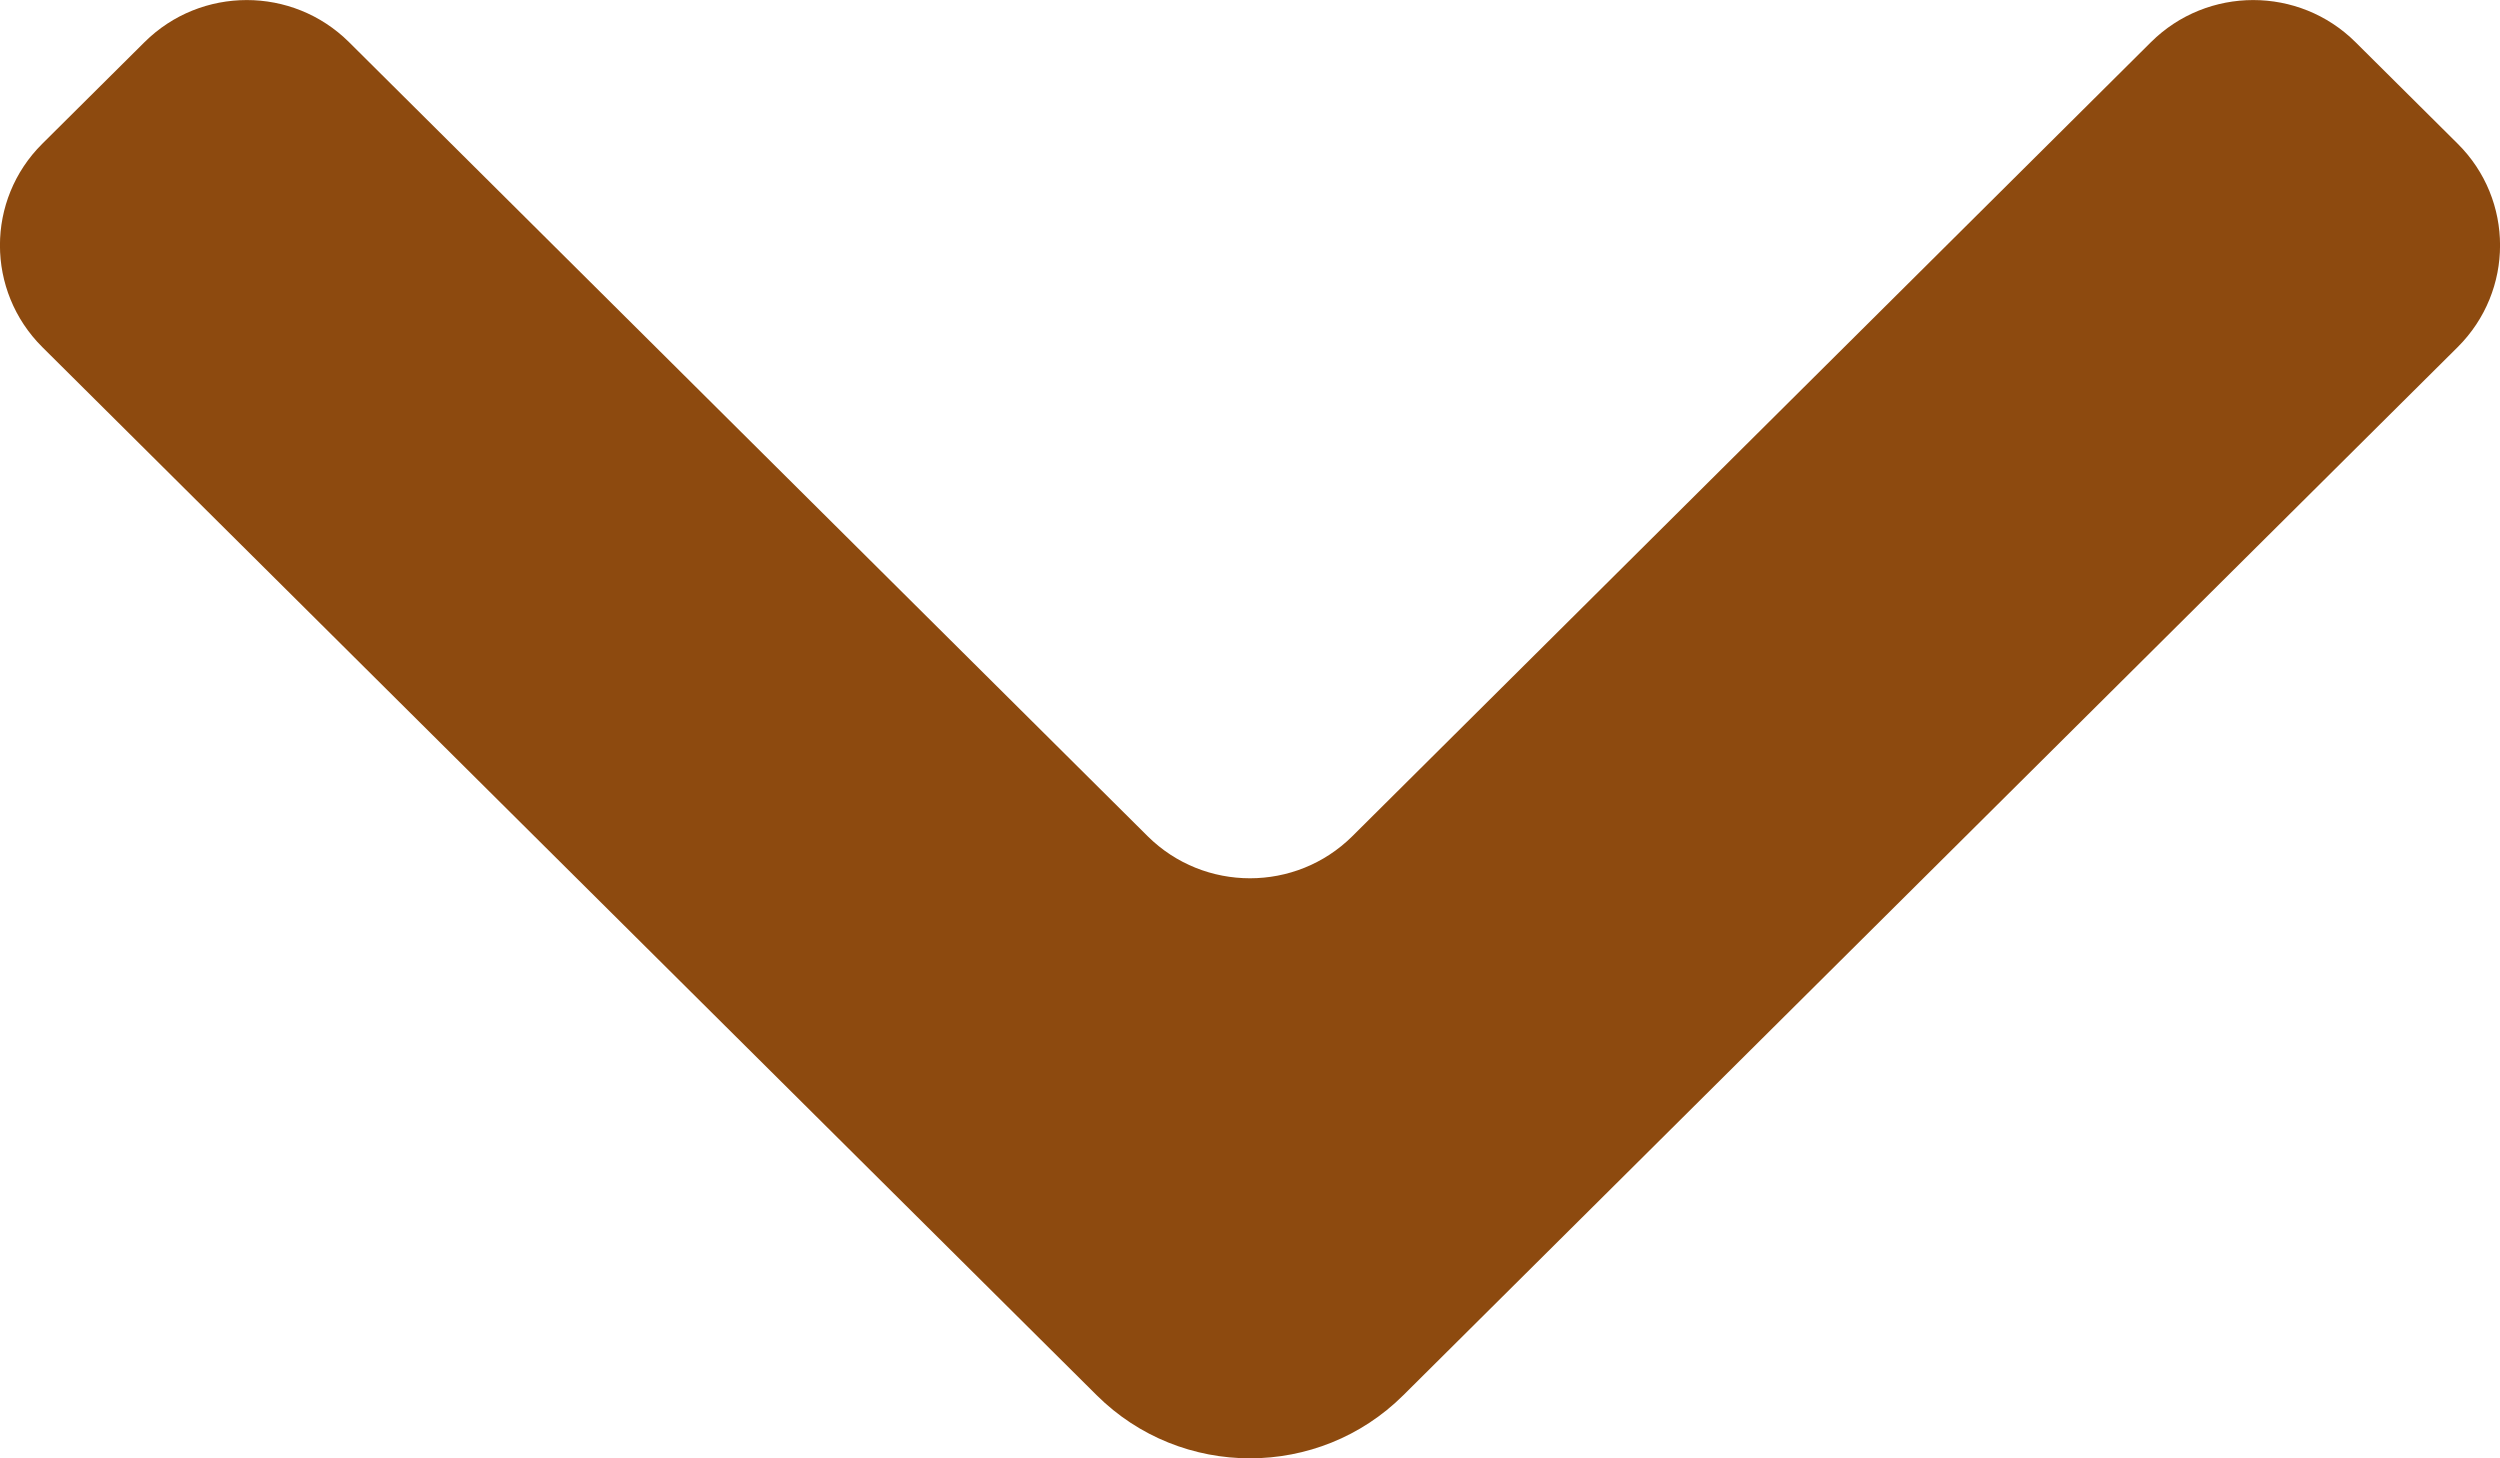<svg width="12" height="7" viewBox="0 0 12 7" fill="none" xmlns="http://www.w3.org/2000/svg">
<path fill-rule="evenodd" clip-rule="evenodd" d="M5.264 6.697L0.203 1.666C-0.068 1.396 -0.068 0.959 0.203 0.69L0.694 0.202C0.965 -0.067 1.404 -0.067 1.675 0.202L5.509 4.014C5.78 4.283 6.22 4.283 6.491 4.014L10.325 0.202C10.596 -0.067 11.035 -0.067 11.306 0.202L11.797 0.69C12.068 0.959 12.068 1.396 11.797 1.666L6.736 6.697C6.33 7.101 5.67 7.101 5.264 6.697Z" fill="#8D4A0F"/>
</svg>
